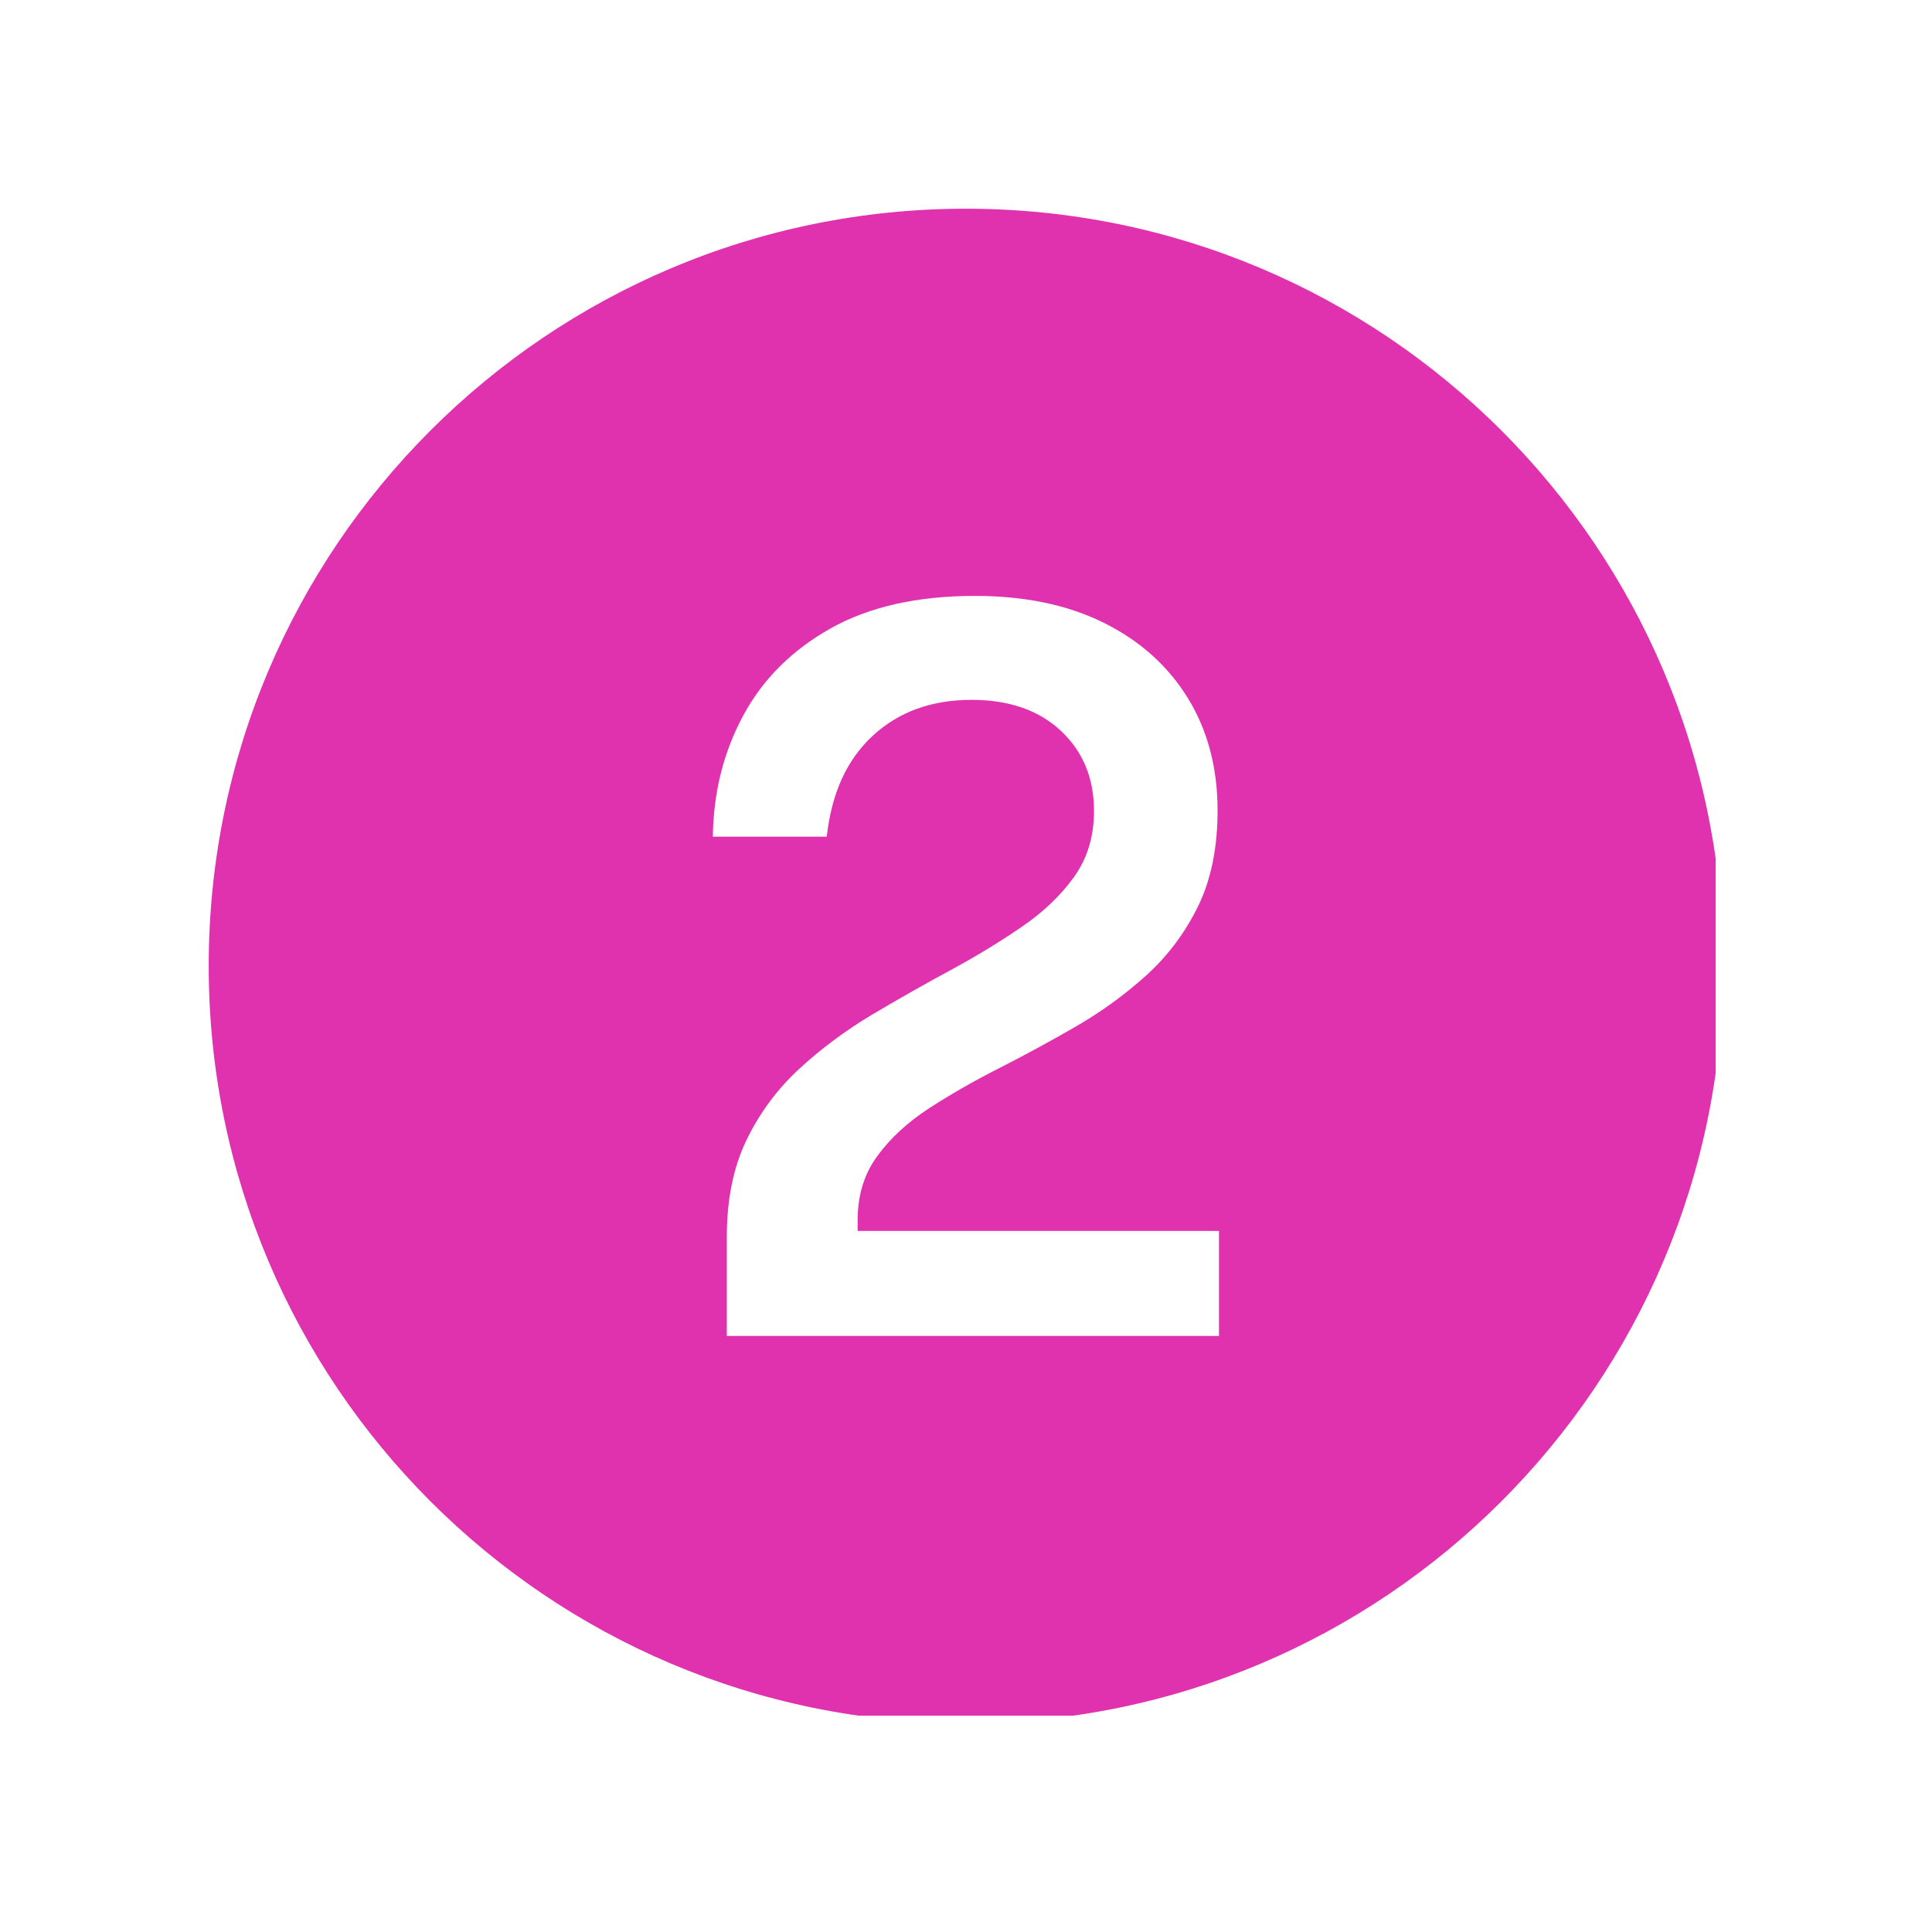 <svg xmlns="http://www.w3.org/2000/svg" xmlns:xlink="http://www.w3.org/1999/xlink" width="100" viewBox="0 0 75 75" height="100" preserveAspectRatio="xMidYMid meet"><defs><clipPath id="9418e7569d"><path d="M 8.102 8.102 L 66.602 8.102 L 66.602 66.602 L 8.102 66.602 Z M 8.102 8.102 " clip-rule="nonzero"></path></clipPath></defs><g clip-path="url(#9418e7569d)"><path fill="#e032af" d="M 37.496 8.102 C 21.262 8.102 8.102 21.262 8.102 37.496 C 8.102 53.73 21.262 66.895 37.496 66.895 C 53.73 66.895 66.895 53.73 66.895 37.496 C 66.895 21.262 53.73 8.102 37.496 8.102 Z M 47.32 51.863 L 28.215 51.863 L 28.215 48 C 28.215 46.551 28.473 45.301 28.984 44.246 C 29.496 43.195 30.176 42.277 31.023 41.496 C 31.875 40.711 32.809 40.016 33.824 39.406 C 34.844 38.801 35.855 38.227 36.859 37.684 C 37.863 37.141 38.793 36.578 39.641 35.996 C 40.492 35.418 41.176 34.766 41.691 34.047 C 42.211 33.328 42.469 32.473 42.469 31.48 C 42.469 30.215 42.043 29.176 41.188 28.375 C 40.332 27.57 39.172 27.168 37.711 27.168 C 36.164 27.168 34.887 27.633 33.883 28.559 C 32.875 29.488 32.281 30.793 32.094 32.48 L 27.672 32.48 C 27.695 30.754 28.09 29.188 28.852 27.777 C 29.613 26.363 30.746 25.238 32.242 24.395 C 33.742 23.555 35.609 23.133 37.844 23.133 C 39.777 23.133 41.449 23.48 42.855 24.18 C 44.258 24.879 45.344 25.852 46.113 27.102 C 46.879 28.348 47.266 29.801 47.266 31.461 C 47.266 32.91 47.012 34.152 46.508 35.184 C 46 36.215 45.332 37.109 44.504 37.859 C 43.672 38.609 42.762 39.273 41.766 39.848 C 40.773 40.422 39.781 40.961 38.789 41.465 C 37.797 41.969 36.883 42.492 36.055 43.031 C 35.223 43.574 34.555 44.191 34.051 44.887 C 33.543 45.578 33.293 46.406 33.293 47.375 L 33.293 47.785 L 47.32 47.785 Z M 47.32 51.863 " fill-opacity="1" fill-rule="nonzero"></path></g></svg>